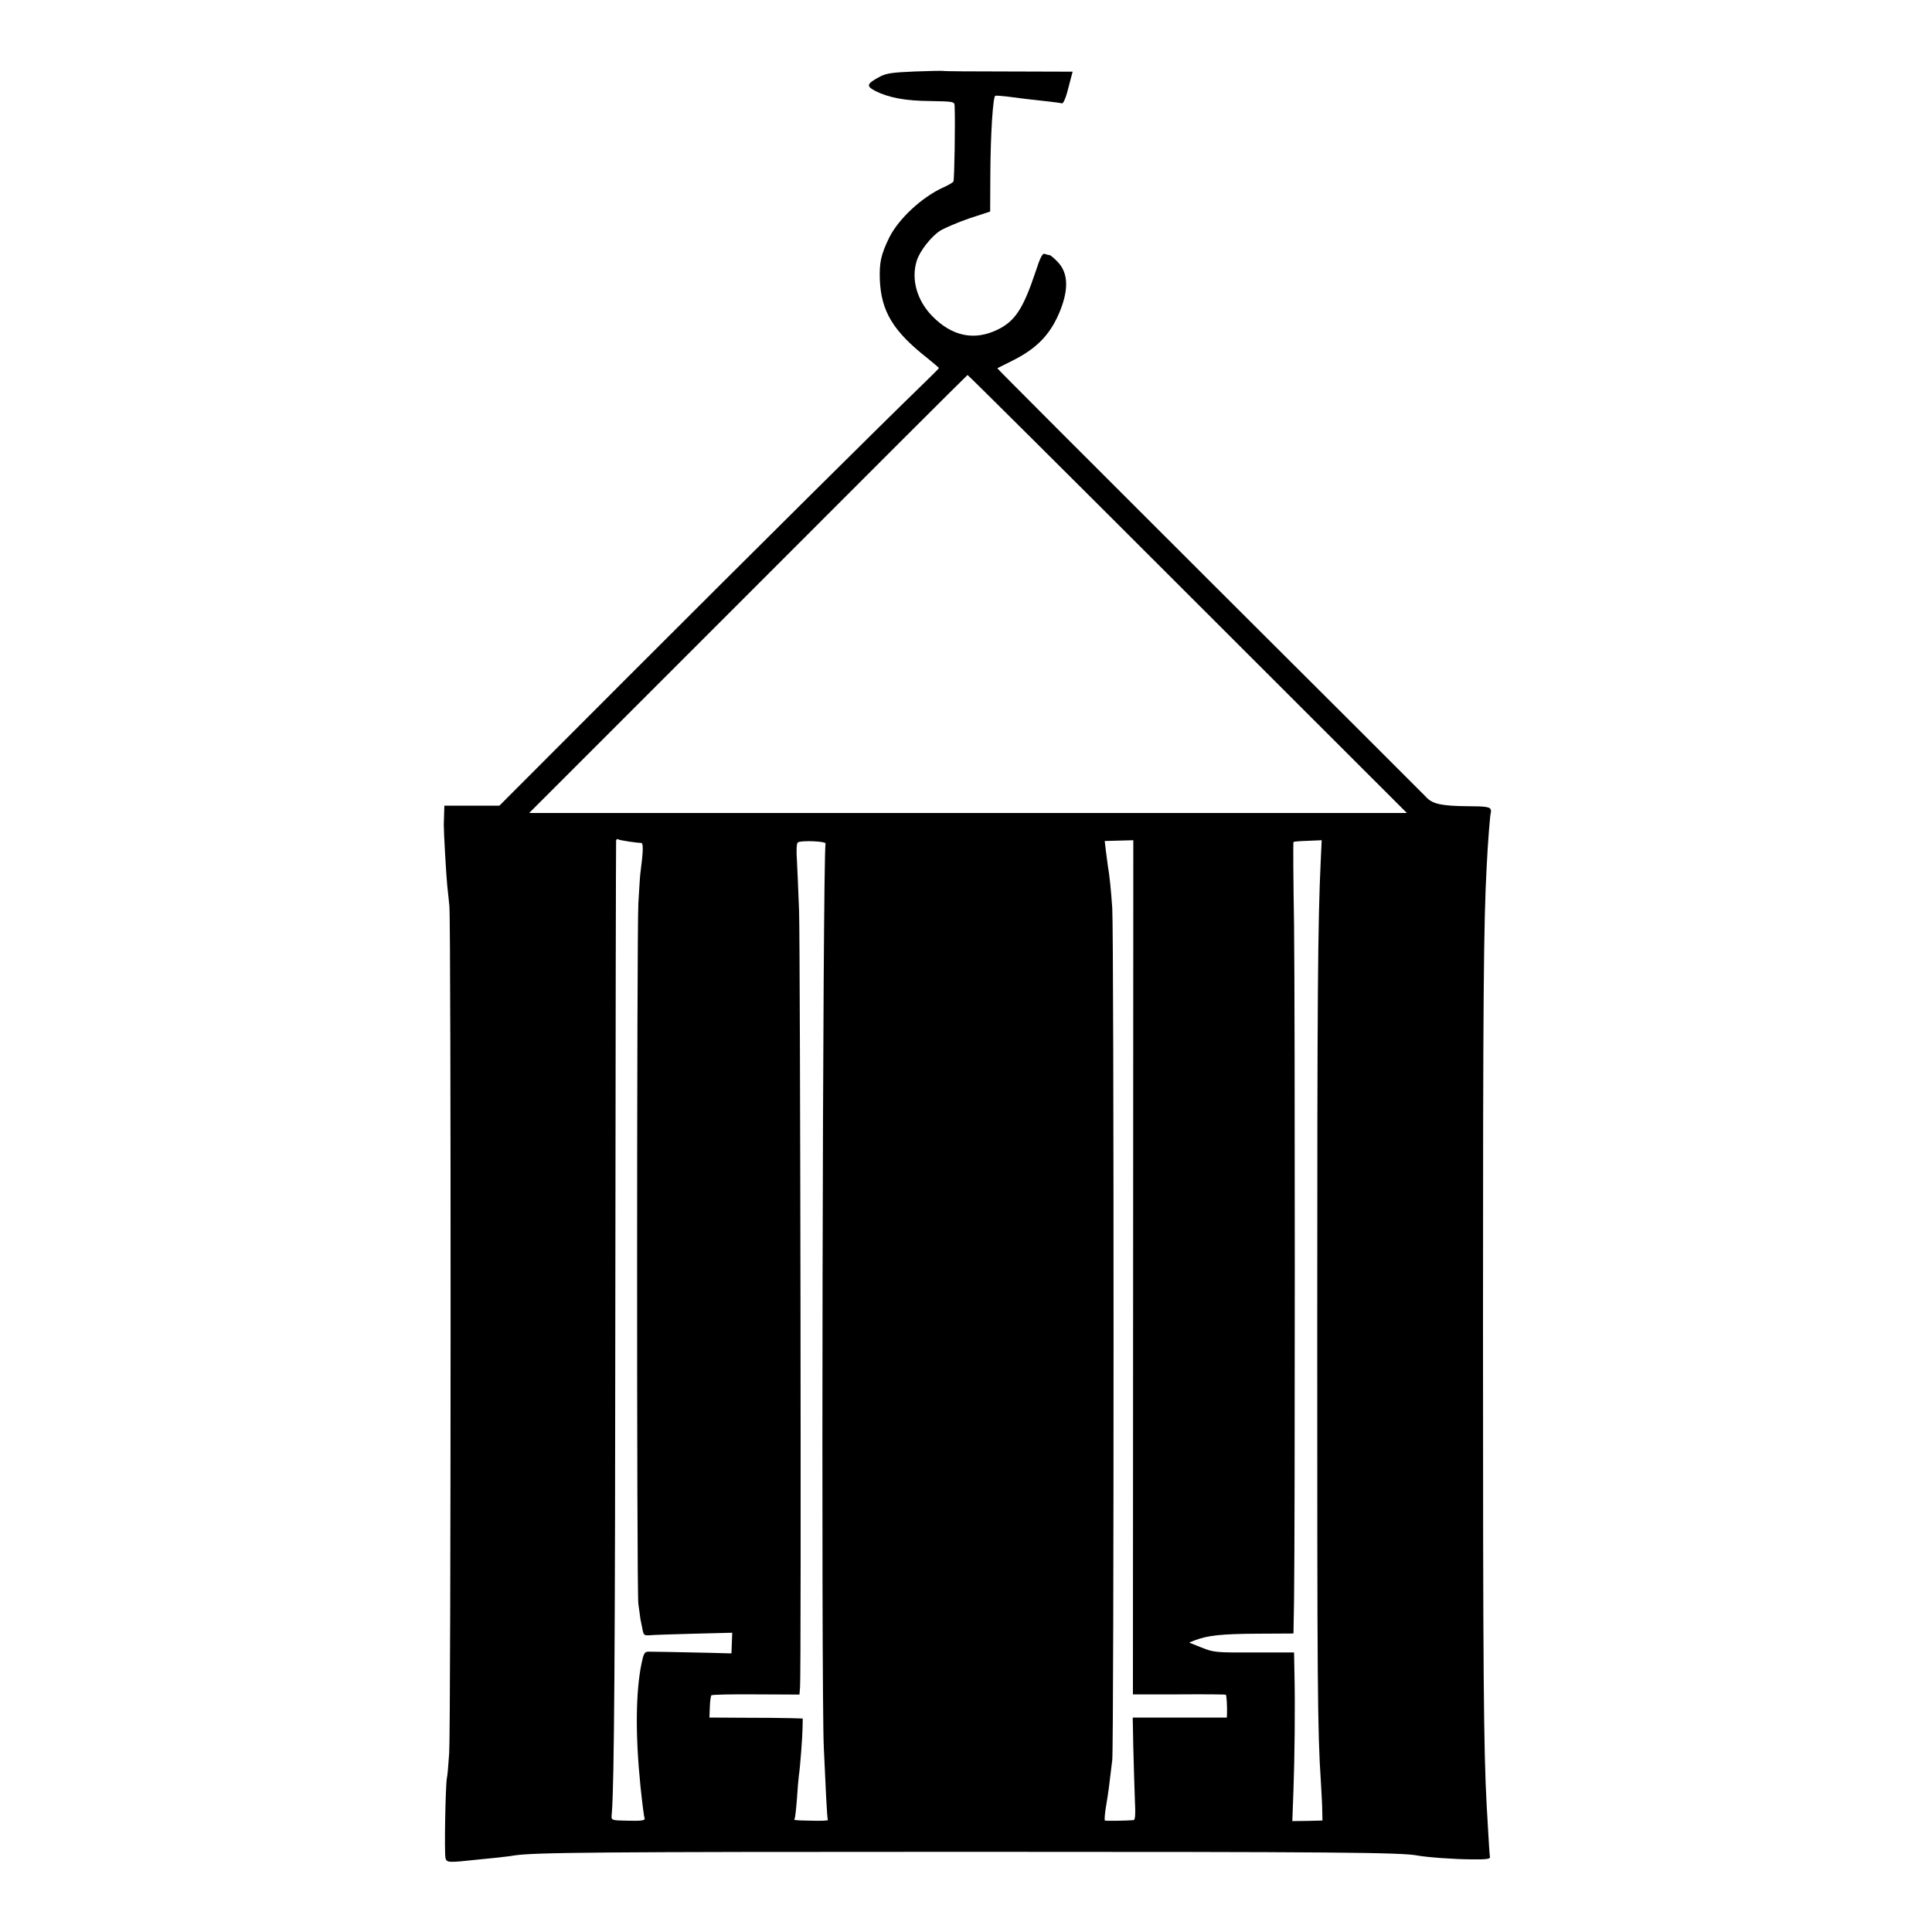 <?xml version="1.0" standalone="no"?>
<!DOCTYPE svg PUBLIC "-//W3C//DTD SVG 20010904//EN"
 "http://www.w3.org/TR/2001/REC-SVG-20010904/DTD/svg10.dtd">
<svg version="1.0" xmlns="http://www.w3.org/2000/svg"
 width="1000pt" height="1000pt" viewBox="0 0 1000 1000"
 preserveAspectRatio="xMidYMid meet">
<g transform="translate(0,1000) scale(0.1,-0.1)"
fill="#000000" stroke="none">
<path d="M4735 9630 c-117 -5 -147 -9 -181 -27 -68 -36 -72 -48 -25 -73 71
-36 157 -52 287 -53 116 -2 124 -3 125 -22 4 -82 -1 -386 -6 -394 -3 -6 -26
-19 -50 -30 -112 -50 -234 -163 -283 -262 -42 -87 -51 -127 -48 -217 7 -164
69 -266 244 -404 34 -28 62 -51 62 -53 0 -2 -46 -48 -102 -102 -194 -188 -837
-826 -1503 -1492 l-670 -671 -142 0 -143 0 -1 -32 c-1 -18 -1 -49 -2 -68 0
-40 12 -254 18 -315 3 -22 7 -69 11 -105 9 -90 8 -4249 -1 -4384 -4 -60 -9
-119 -12 -130 -7 -34 -14 -389 -7 -414 7 -23 13 -24 169 -7 22 2 67 7 100 10
33 4 71 8 85 11 103 16 431 19 2340 19 1914 0 2253 -3 2336 -19 47 -9 194 -20
284 -20 72 -1 94 2 92 12 -2 11 -5 52 -17 267 -16 291 -19 698 -19 2465 0
1714 3 2098 19 2395 6 127 18 271 21 277 2 3 2 13 -1 20 -5 11 -30 15 -113 15
-143 1 -190 12 -223 50 -9 10 -512 512 -1118 1116 -606 605 -1101 1100 -1099
1101 2 1 38 19 82 41 128 65 196 138 245 261 43 111 39 192 -14 248 -19 20
-38 36 -44 36 -5 0 -16 3 -24 6 -11 4 -23 -18 -47 -93 -64 -191 -106 -255
-196 -299 -121 -59 -236 -35 -339 70 -79 81 -110 191 -80 286 15 50 75 126
120 155 26 16 95 45 153 65 l107 35 1 195 c1 201 13 393 25 404 2 2 31 0 64
-4 60 -8 116 -15 218 -26 28 -3 57 -7 63 -9 7 -2 18 22 28 58 9 34 19 72 22
84 l6 22 -332 1 c-183 0 -335 1 -339 3 -3 1 -69 0 -146 -3z m1412 -2704 l1135
-1134 -2271 0 -2272 0 1133 1133 c623 624 1134 1134 1136 1134 2 1 515 -509
1139 -1133z m-2891 -1282 c27 -4 55 -7 62 -7 13 0 12 -38 -4 -162 -2 -16 -6
-86 -10 -153 -8 -170 -9 -3553 0 -3623 4 -31 9 -67 11 -80 3 -13 8 -38 11 -55
5 -27 9 -30 37 -28 18 2 121 5 229 8 l198 5 -2 -53 -2 -54 -111 3 c-166 4
-297 6 -321 6 -18 -1 -23 -11 -33 -59 -31 -148 -33 -373 -6 -637 9 -88 19
-163 21 -166 7 -11 -18 -15 -81 -13 -97 2 -92 0 -88 41 12 161 17 798 18 2758
1 1243 3 2266 4 2273 0 7 5 11 9 8 5 -3 31 -8 58 -12z m1017 -10 c-15 -83 -23
-4384 -9 -4679 4 -77 9 -192 12 -255 3 -63 7 -117 9 -120 2 -4 -33 -5 -78 -4
-100 2 -99 2 -94 11 3 5 8 51 12 103 3 52 8 106 10 120 7 48 18 195 19 245 l1
50 -65 2 c-36 1 -144 2 -242 2 l-176 1 2 55 c1 30 5 57 8 60 3 4 107 6 231 5
l225 -1 3 38 c7 66 1 3840 -5 4018 -3 94 -9 210 -11 259 -4 56 -2 92 5 96 18
11 145 6 143 -6z m1592 -2194 l-1 -2210 239 0 c132 1 241 0 242 -2 4 -4 7 -64
6 -95 l-1 -23 -244 0 -243 0 3 -157 c2 -87 6 -206 8 -266 4 -79 2 -107 -7
-108 -39 -3 -143 -5 -148 -2 -3 1 -1 35 6 75 12 71 16 102 32 238 9 84 9 4271
0 4410 -7 101 -14 167 -23 220 -2 14 -6 48 -10 76 l-6 51 74 2 74 2 -1 -2211z
m971 2103 c-15 -325 -18 -657 -18 -2443 0 -1823 1 -2059 19 -2325 3 -55 7
-122 7 -149 l1 -49 -78 -2 -78 -1 6 161 c6 170 9 430 5 606 l-2 106 -207 0
c-198 -1 -208 0 -271 25 l-65 26 30 12 c65 25 138 33 320 34 l190 1 3 170 c5
357 5 3090 0 3497 -4 234 -5 428 -3 430 2 2 36 5 75 6 l71 3 -5 -108z"/>
</g>
</svg>
